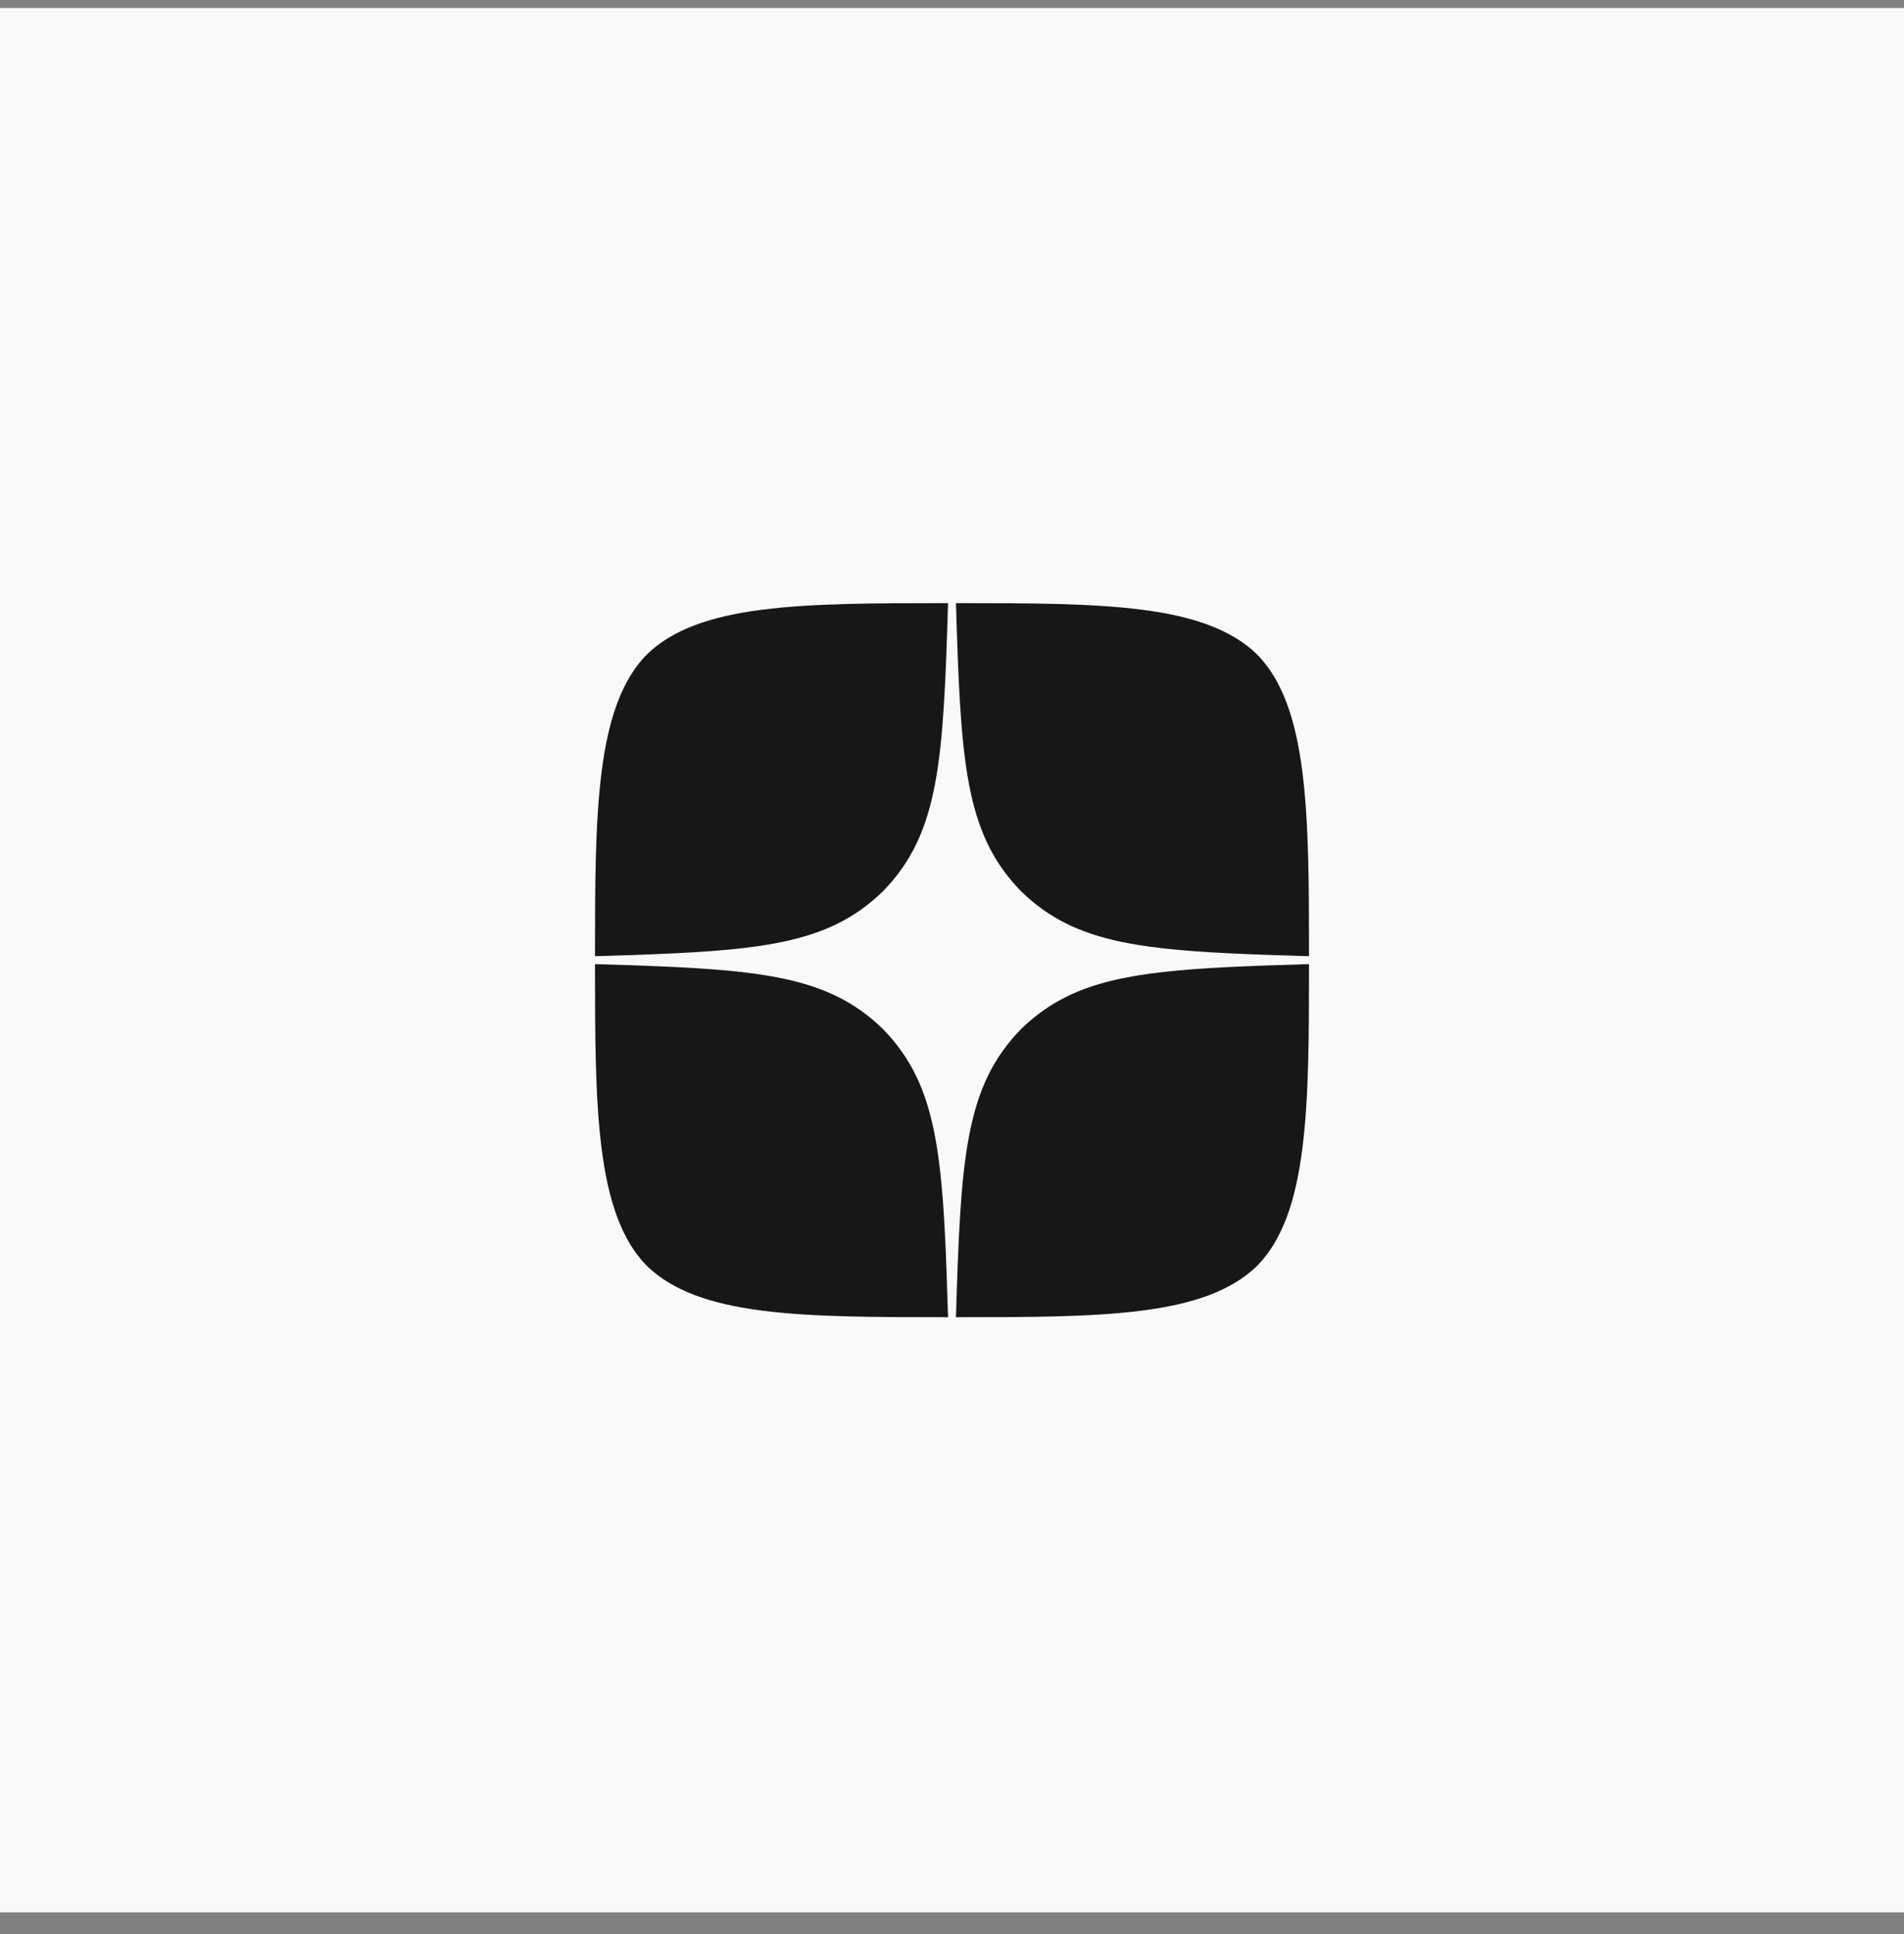 <?xml version="1.0" encoding="UTF-8"?> <svg xmlns="http://www.w3.org/2000/svg" width="64" height="65" viewBox="0 0 64 65" fill="none"><rect x="0" y="0" width="64" height="65" fill="#808080" stroke="none"/> <rect y="0.27" width="64" height="64" fill="#F9F9FA"></rect> <path d="M32.133 44.269C32.293 38.956 32.426 36.526 34.319 34.588C34.803 34.115 35.318 33.752 35.902 33.471C37.652 32.627 40.015 32.523 44 32.402C44 37.188 43.983 40.776 42.265 42.535C40.506 44.253 37.079 44.269 32.133 44.269Z" fill="#171717"></path> <path d="M44 32.137C44 27.352 43.983 23.763 42.265 22.004C40.506 20.286 37.079 20.27 32.133 20.27C32.143 20.602 32.153 20.923 32.163 21.233C32.316 25.885 32.544 28.134 34.319 29.951C34.803 30.424 35.318 30.788 35.902 31.069C37.652 31.912 40.015 32.017 44 32.137Z" fill="#171717"></path> <path d="M31.867 20.27C26.921 20.27 23.494 20.286 21.734 22.004C20.016 23.763 20 27.352 20 32.137C25.314 31.977 27.744 31.844 29.682 29.951C31.574 28.013 31.707 25.583 31.867 20.27Z" fill="#171717"></path> <path d="M21.734 42.535C20.016 40.776 20 37.188 20 32.402C25.314 32.562 27.744 32.695 29.682 34.588C30.155 35.072 30.518 35.588 30.799 36.171C31.642 37.921 31.747 40.284 31.867 44.269C26.921 44.269 23.494 44.253 21.734 42.535Z" fill="#171717"></path> </svg> 